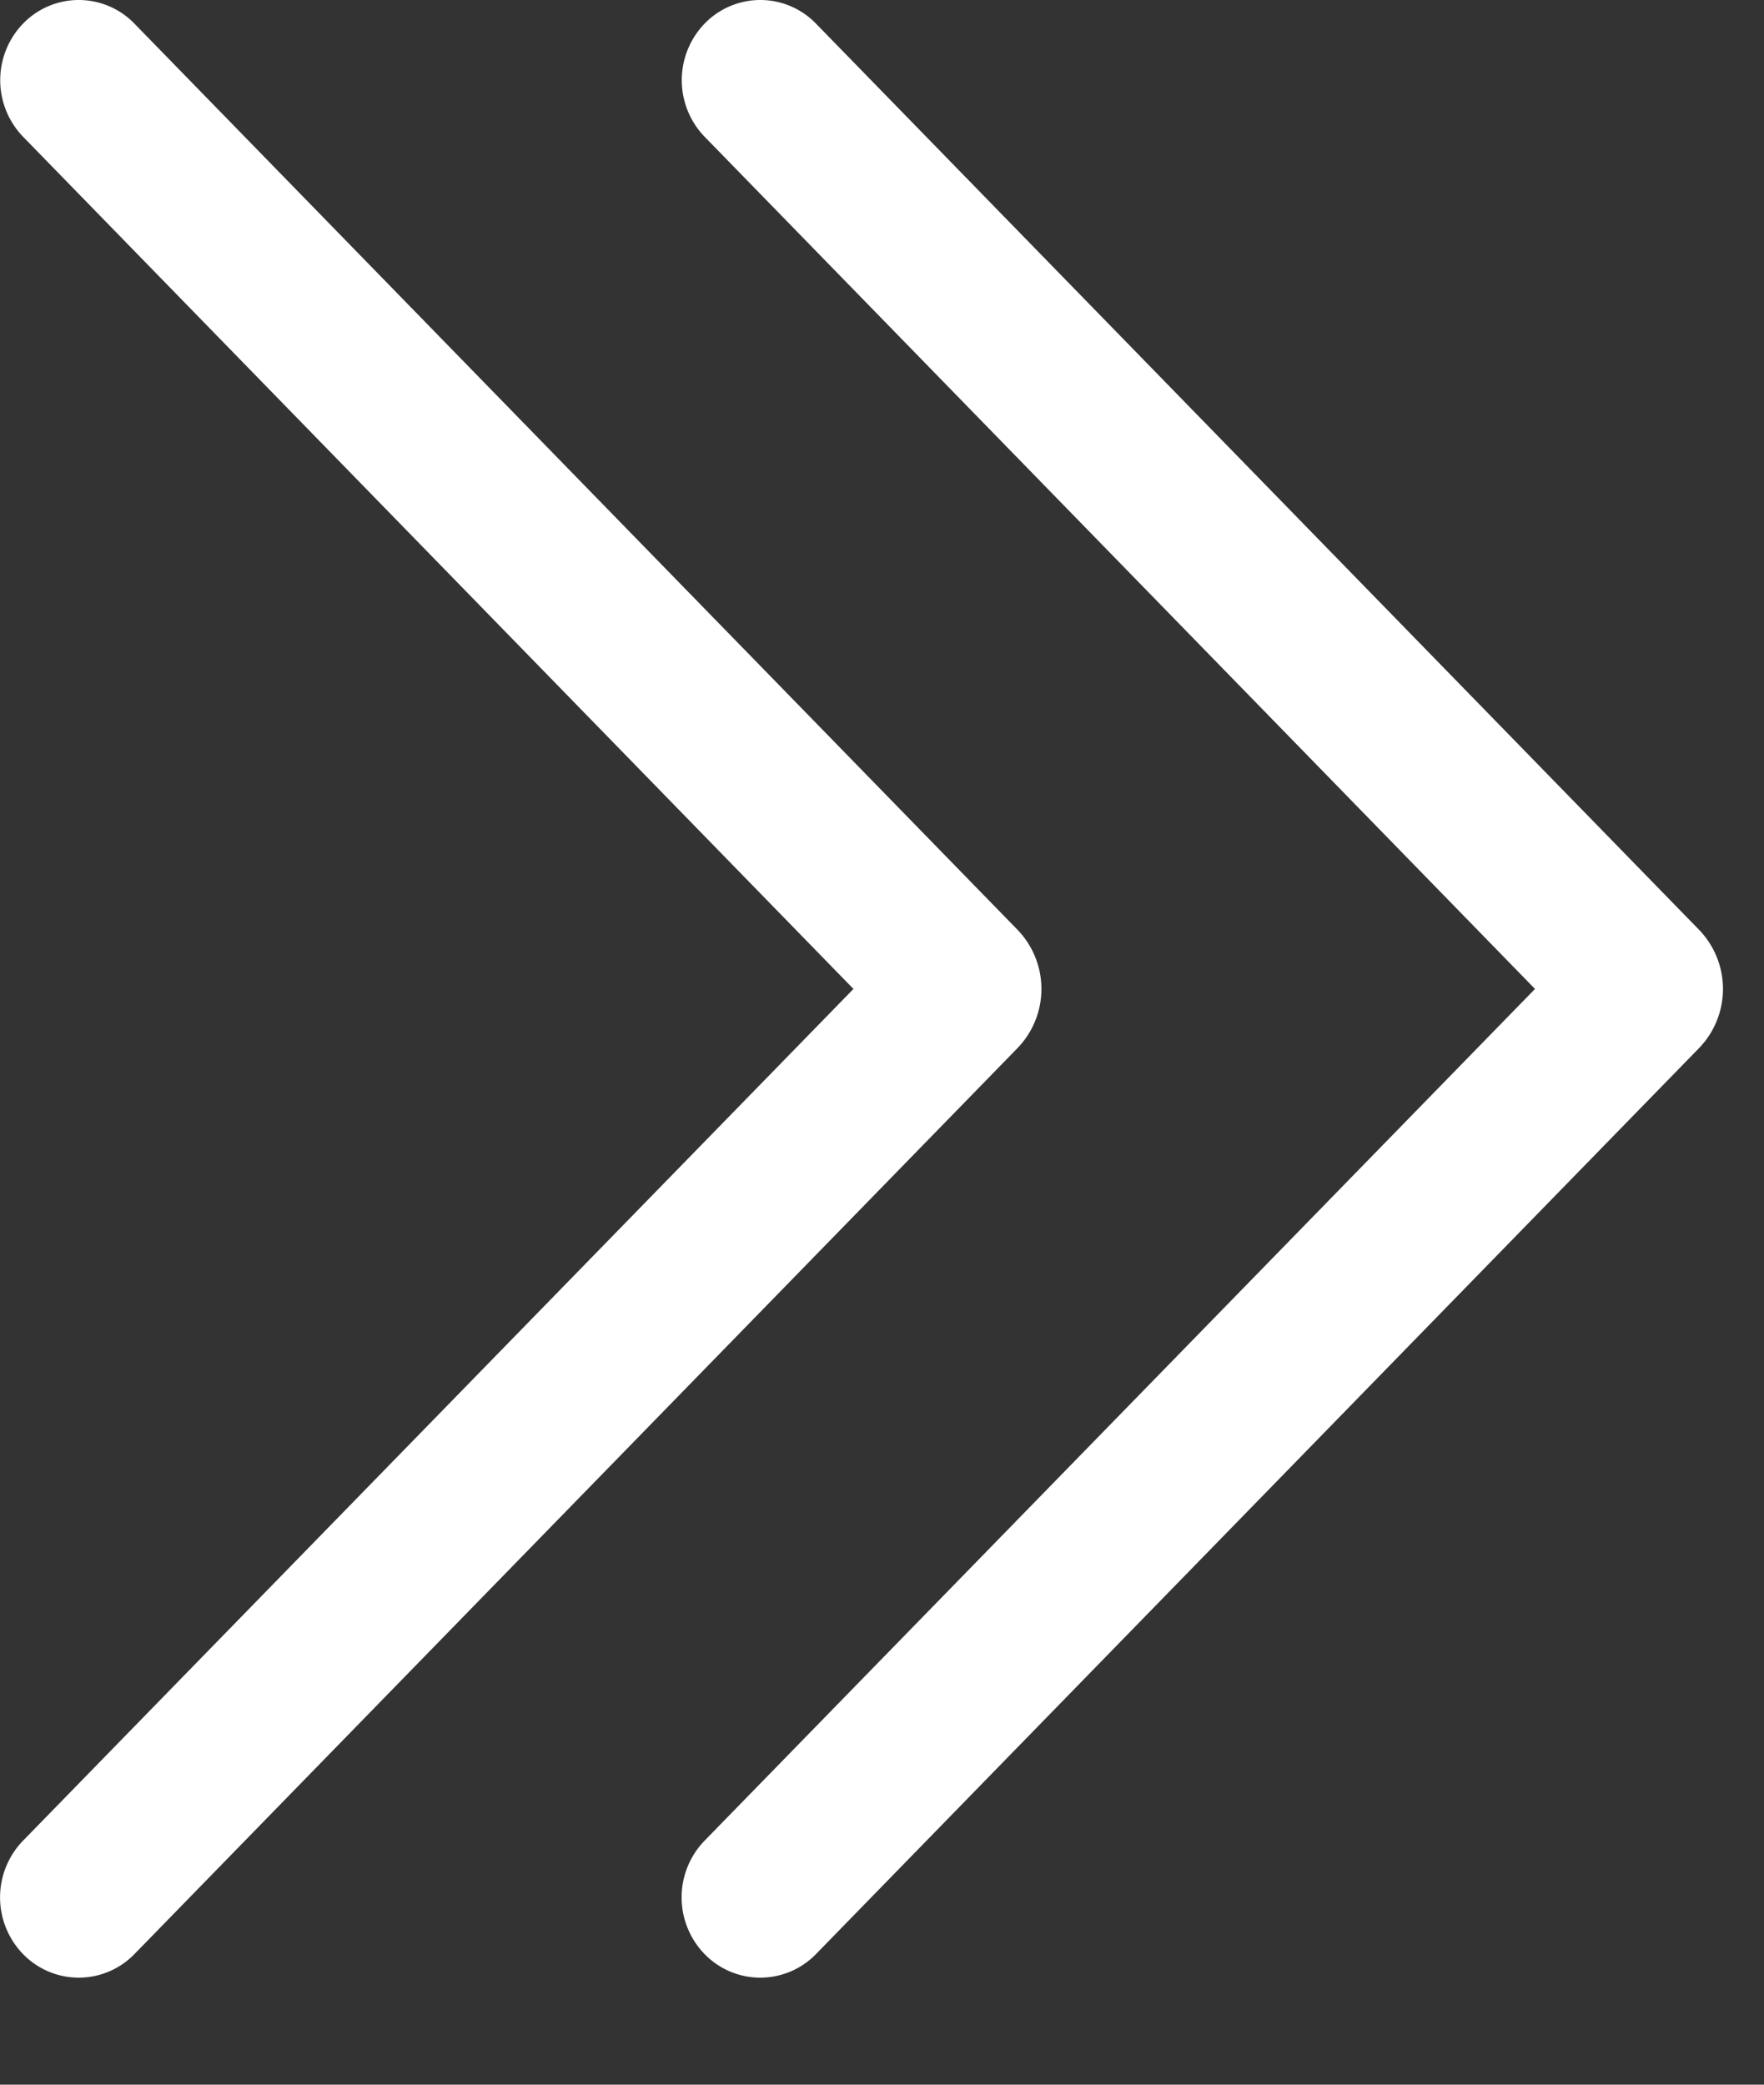 <svg width="11" height="13" fill="none" xmlns="http://www.w3.org/2000/svg"><rect width="100%" height="100%" fill="#333333" stroke="none"/><path d="M4.395.146a.483.483 0 0 1 .692 0l5.506 5.65a.531.531 0 0 1 0 .742l-5.506 5.649a.484.484 0 0 1-.692 0 .508.508 0 0 1 0-.71l5.177-5.31L4.395.854a.508.508 0 0 1 0-.708Zm-4.25 0a.483.483 0 0 1 .692 0l5.506 5.65a.531.531 0 0 1 0 .742L.837 12.187a.484.484 0 0 1-.692 0 .508.508 0 0 1 0-.71l5.177-5.31L.145.854a.508.508 0 0 1 0-.708Z" fill="#fff"/></svg>